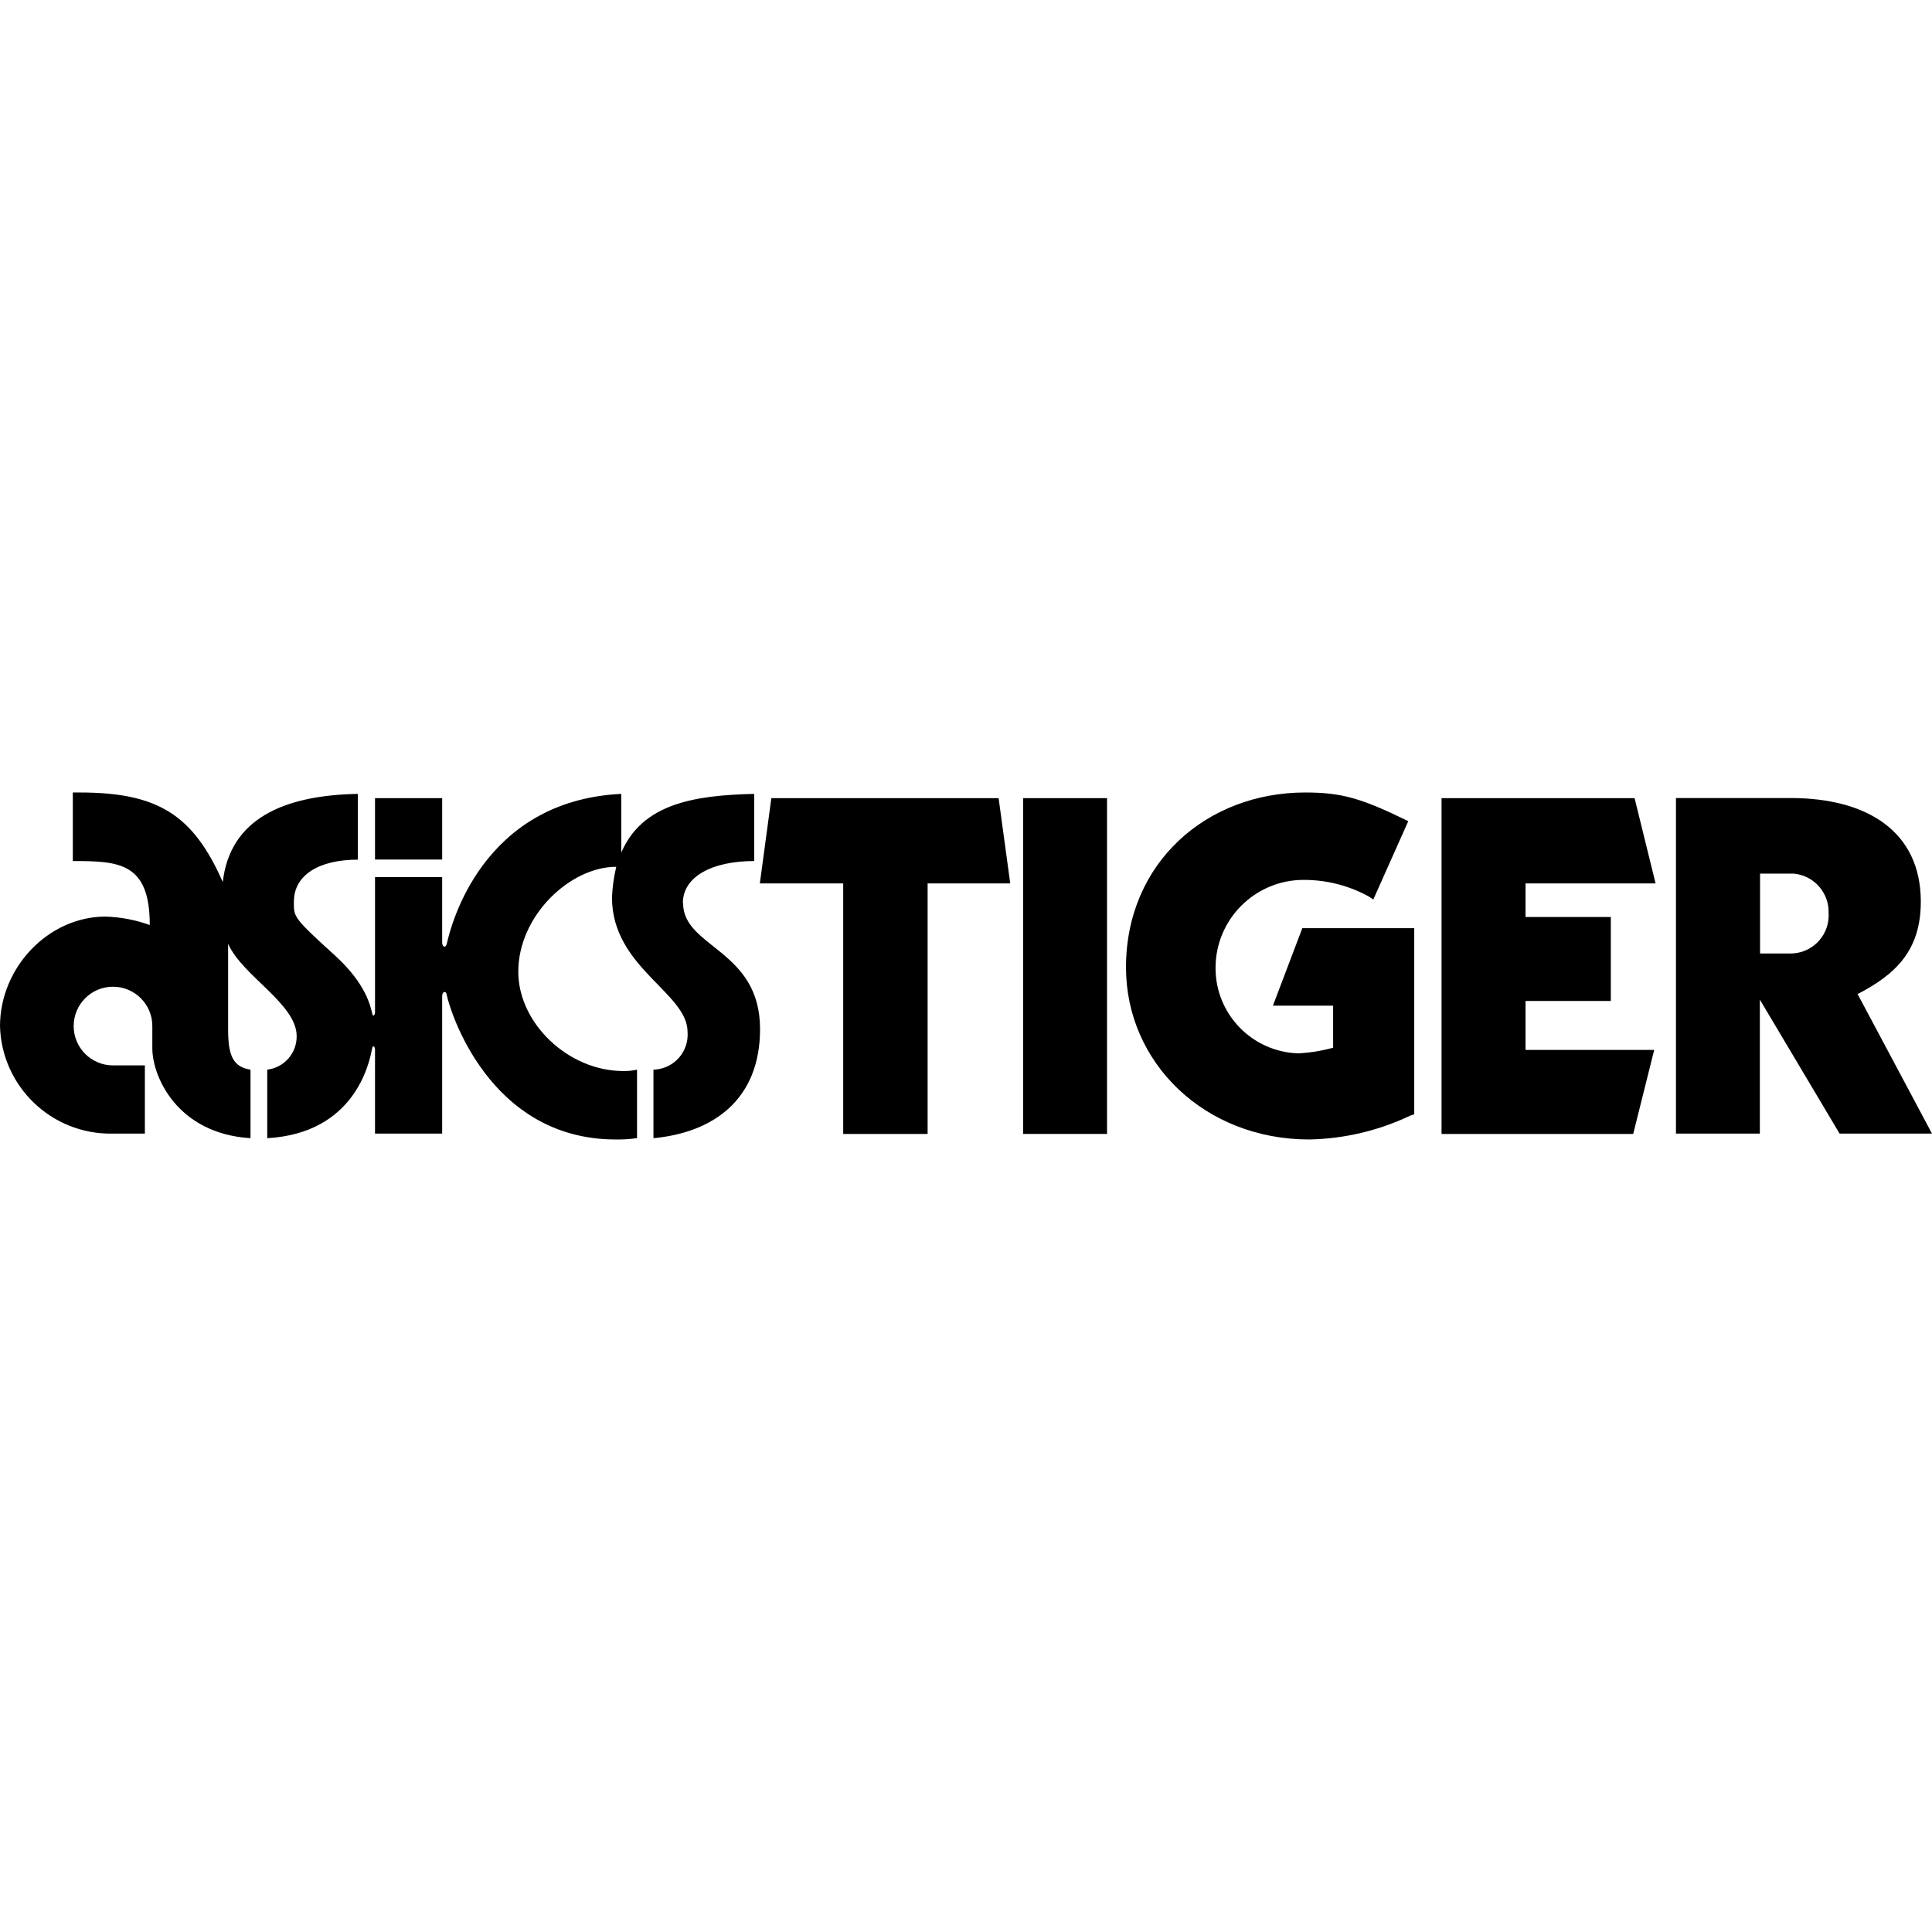 <?xml version="1.0" encoding="utf-8"?>
<!-- Generator: Adobe Illustrator 16.0.0, SVG Export Plug-In . SVG Version: 6.00 Build 0)  -->
<!DOCTYPE svg PUBLIC "-//W3C//DTD SVG 1.1//EN" "http://www.w3.org/Graphics/SVG/1.1/DTD/svg11.dtd">
<svg version="1.1" id="Layer_1" xmlns="http://www.w3.org/2000/svg" xmlns:xlink="http://www.w3.org/1999/xlink" x="0px" y="0px"
	  viewBox="0 0 3000 3000" enable-background="new 0 0 3000 3000" xml:space="preserve">
<title>Asics_Tiger</title>
<g>
	<polygon points="1588.723,1760.767 1718.991,1760.767 1718.991,1239.358 1588.723,1239.358 1588.723,1760.767 1588.723,1760.767 	
		"/>
	<path d="M1976.551,1561.638h93.522v65.218l0,0c-17.712,4.947-35.924,7.891-54.293,8.772
		c-71.513-2.235-128.317-60.872-128.283-132.421c-0.103-75.511,61.028-136.808,136.54-136.909c0.834-0.002,1.668,0.005,2.502,0.02
		c34.757,0.23,68.901,9.165,99.316,25.987l0,0l6.621,4.469l54.292-121.661l0,0c-73.328-35.92-103.619-44.527-160.229-44.527
		c-152.118,0-278.084,108.586-278.084,271.629c0,147.649,121.662,267.16,284.705,267.16c54.166-1.094,107.482-13.675,156.423-36.913
		l0,0l6.455-2.151v-289.009h-173.803L1976.551,1561.638z"/>
	<polygon points="1197.749,1239.358 1179.872,1371.779 1309.313,1371.779 1309.313,1760.767 1440.41,1760.767 1440.41,1371.779 
		1568.693,1371.779 1550.651,1239.358 1197.749,1239.358 1197.749,1239.358 	"/>
	<polygon points="2570.79,1371.779 2538.182,1239.358 2238.413,1239.358 2238.413,1760.767 2536.029,1760.767 2568.639,1630.331 
		2368.848,1630.331 2368.848,1554.354 2501.27,1554.354 2501.27,1423.92 2368.848,1423.92 2368.848,1371.779 2570.79,1371.779 
		2570.79,1371.779 	"/>
	<polygon points="686.604,1334.701 686.604,1239.358 582.322,1239.358 582.322,1334.701 686.604,1334.701 686.604,1334.701 	"/>
	<path d="M1060.361,1402.236c0-41.216,45.686-65.218,110.738-65.218l0,0v-104.281l0,0c-93.357,2.151-173.803,15.229-206.412,91.205
		l0,0v-91.205l0,0c-216.508,10.594-264.842,205.584-270.636,231.736c-1.82,8.607-7.448,6.125-7.448-0.993l0,0v-101.467H582.322
		v209.391l0,0c0,5.297-3.311,8.11-4.305,2.648c-2.813-11.587-9.269-45.52-56.609-89.219c-67.204-60.914-65.052-60.914-65.052-84.75
		c0-41.381,39.063-65.217,99.315-65.217l0,0v-102.13l0,0c-115.868,2.151-198.632,39.064-209.722,136.891
		c-46.017-104.282-100.475-139.043-222.137-139.043h-10.759v106.434l0,0c71.673,0,119.51,2.152,119.51,99.316
		c-22.337-8.007-45.802-12.42-69.521-13.077C73.825,1423.92,0,1503.373,0,1593.419c2.615,93.763,80.012,168.063,173.803,166.851l0,0
		h51.147v-105.937h-49.658c-33.733-0.102-60.997-27.53-60.895-61.263c0.101-33.733,27.529-60.997,61.262-60.896
		s60.997,27.53,60.896,61.263c-0.001,0.436-0.007,0.871-0.018,1.306l0,0v33.105l0,0c0,43.699,38.568,132.421,152.45,139.539l0,0
		v-106.434l0,0c-28.306-4.304-34.761-23.836-34.761-63.065l0,0v-132.422l0,0c21.684,49.658,106.434,93.357,106.434,143.347
		c0.354,26.509-19.359,49.009-45.686,52.141l0,0v106.434l0,0c135.566-7.78,158.408-115.869,162.713-138.712
		c1.324-7.448,4.635-2.979,4.635,1.159l0,0v130.435h104.281v-213.363l0,0c0-7.779,5.793-8.276,6.786-3.311
		c4.966,25.822,66.211,225.778,262.69,225.778c11.076,0.229,22.152-0.49,33.105-2.152l0,0v-106.268l0,0
		c-7.057,1.602-14.284,2.324-21.519,2.151c-84.749,0-162.878-73.824-162.878-154.271c0-86.901,80.446-162.878,152.119-162.878
		c-3.746,15.639-5.963,31.604-6.621,47.672c0,108.751,117.357,147.814,117.357,208.729c2.295,29.989-20.156,56.159-50.145,58.454
		c-0.939,0.072-1.881,0.119-2.823,0.143l0,0v106.434l0,0c91.37-8.607,165.526-58.597,165.526-169.499
		c0-123.814-119.51-125.966-119.51-195.487L1060.361,1402.236z"/>
	<path d="M2884.793,1543.43c58.597-30.456,97.826-67.369,97.826-143.346c0-108.585-82.763-160.892-202.107-160.892h-178.106v521.077
		h130.27v-208.066l123.813,208.066H3000l-115.868-217.336L2884.793,1543.43z M2782.664,1480.53h-49.658v-123.979h52.141
		c31.342,2.786,55.115,29.46,54.293,60.914c2.136,32.657-22.606,60.863-55.264,63c-0.394,0.025-0.787,0.048-1.182,0.065H2782.664z"
		/>
</g>
</svg>
